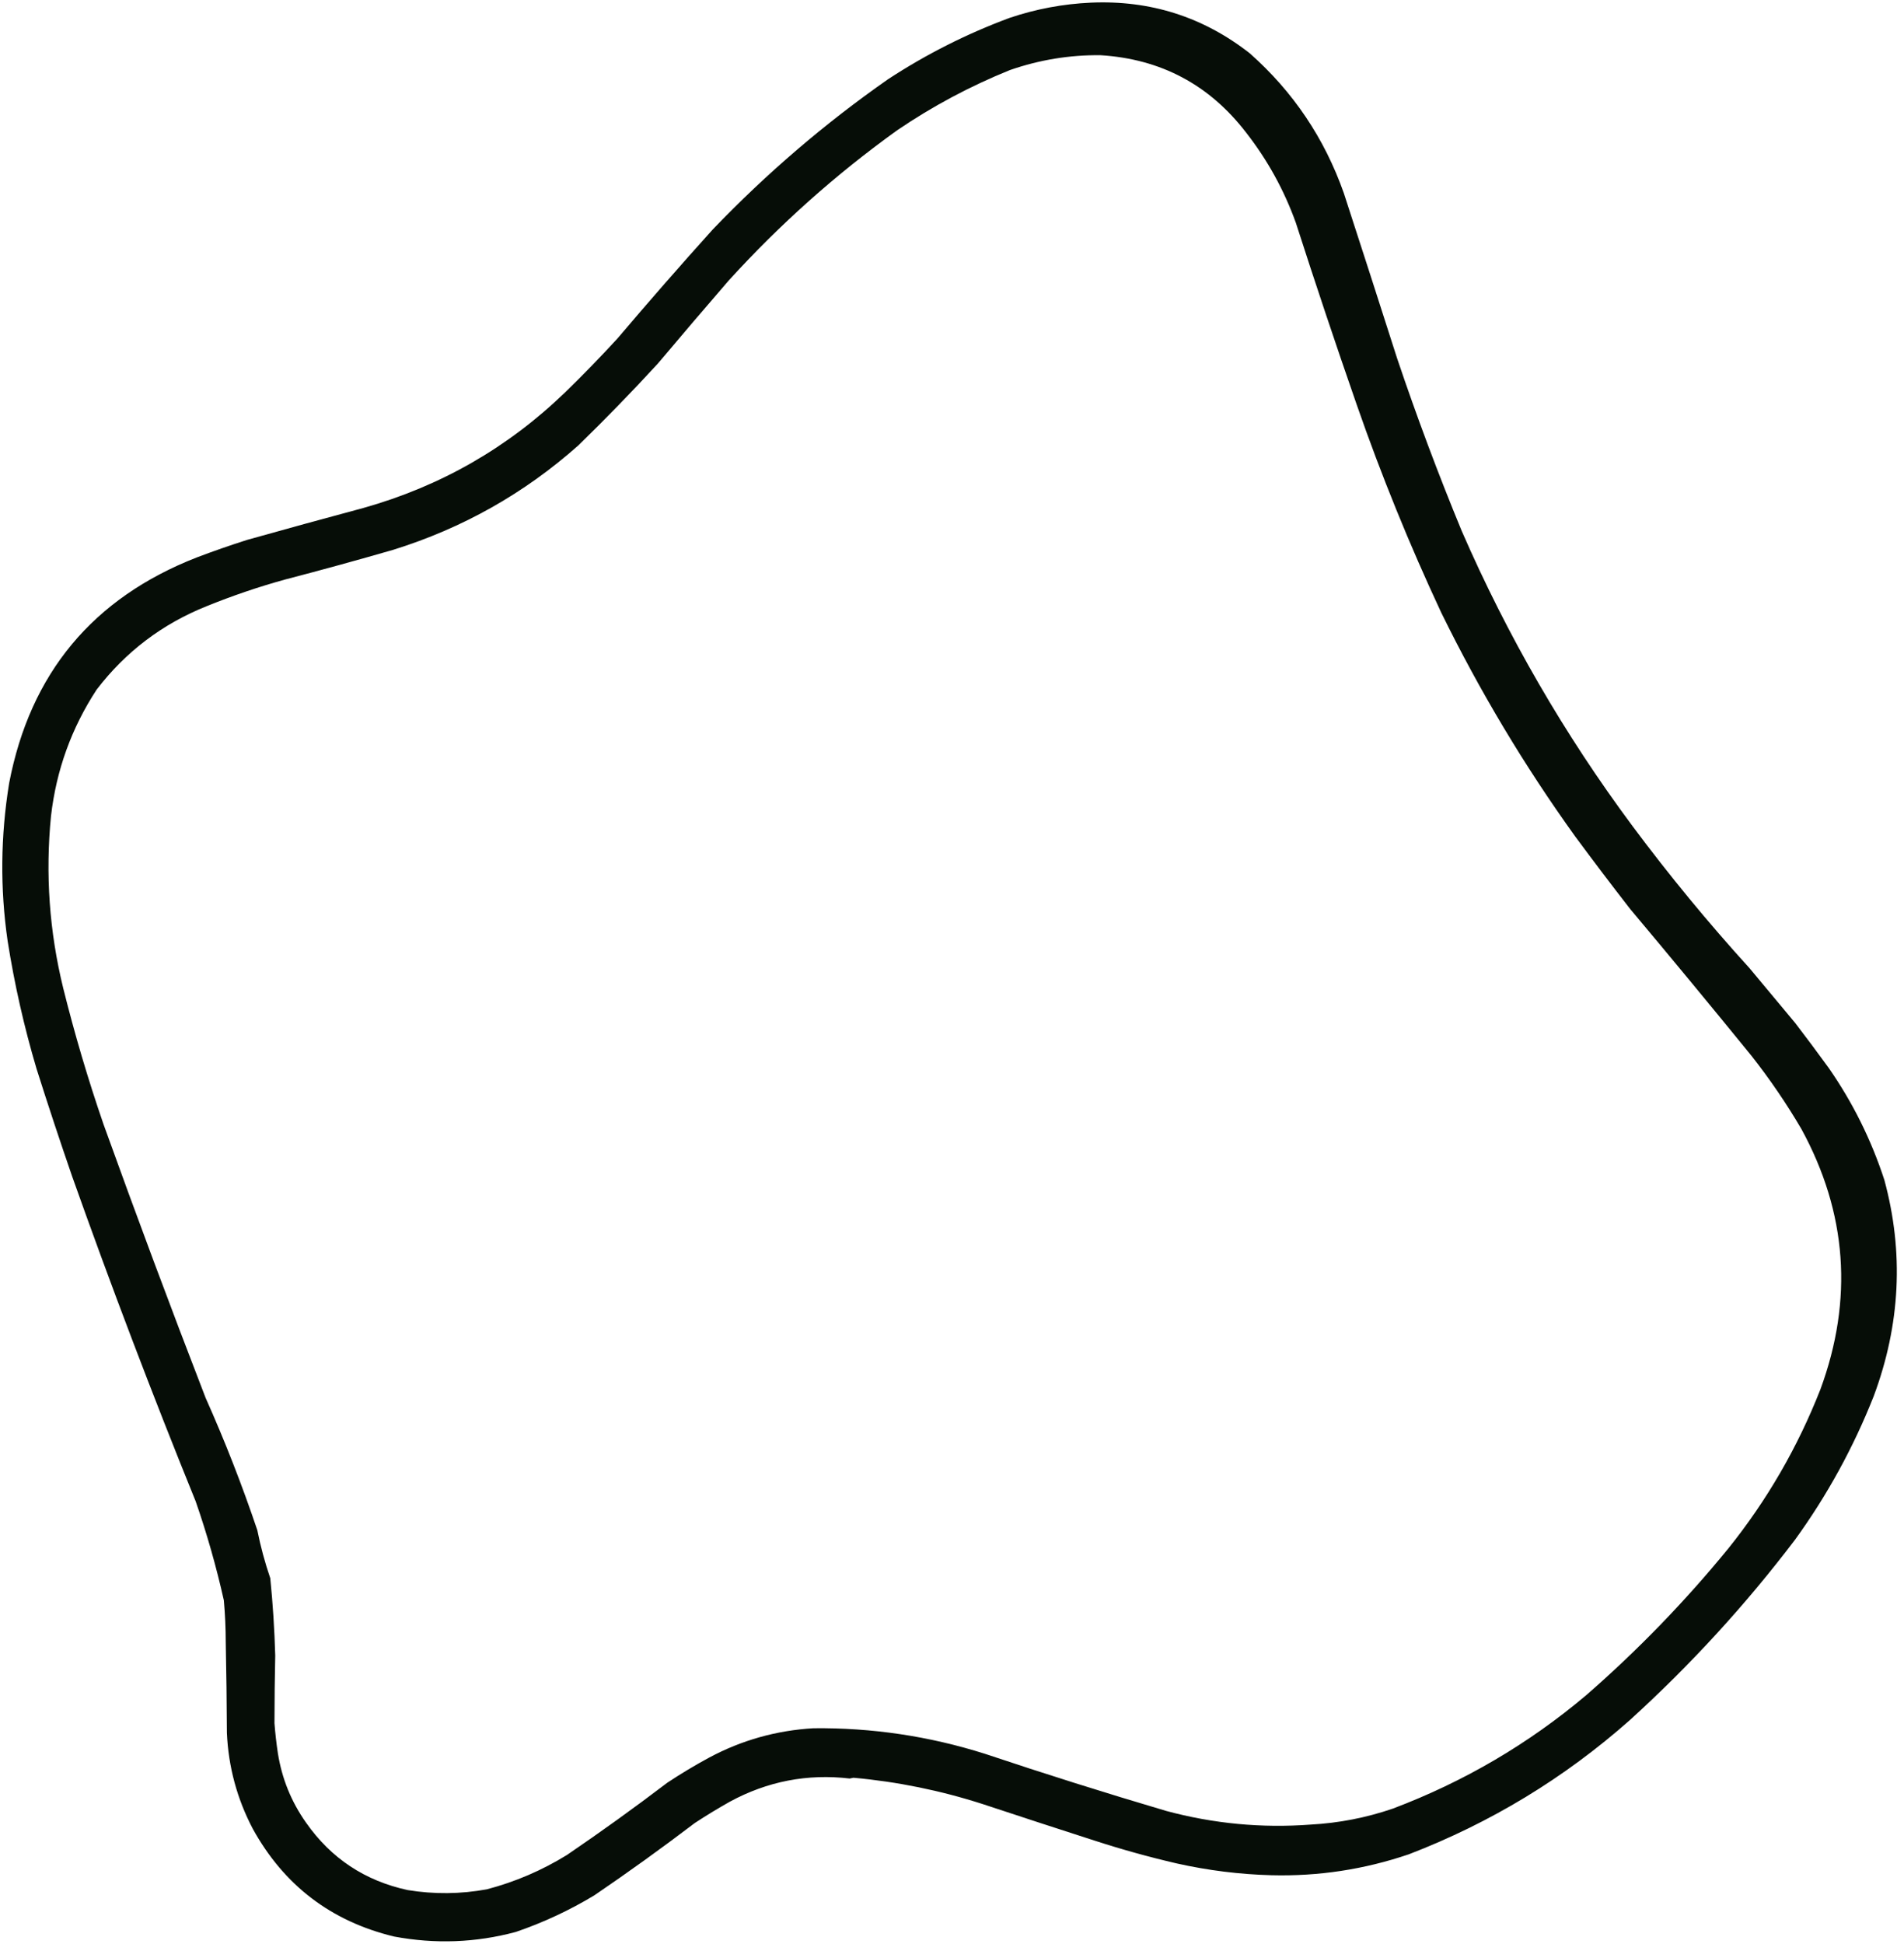 <?xml version="1.0" encoding="UTF-8" standalone="no"?><svg xmlns="http://www.w3.org/2000/svg" xmlns:xlink="http://www.w3.org/1999/xlink" clip-rule="evenodd" fill="#000000" fill-rule="evenodd" height="2553.1" image-rendering="optimizeQuality" preserveAspectRatio="xMidYMid meet" shape-rendering="geometricPrecision" text-rendering="geometricPrecision" version="1" viewBox="252.0 223.0 2500.8 2553.1" width="2500.8" zoomAndPan="magnify"><g id="change1_1"><path d="M 1684.5,226.5 C 1762.7,222.991 1832.37,245.158 1893.5,293C 1950.47,343.406 1991.63,404.572 2017,476.5C 2040.53,548.754 2063.86,621.088 2087,693.5C 2112.82,770.133 2141.15,845.8 2172,920.5C 2232.14,1058.52 2306.81,1187.52 2396,1307.5C 2444.25,1372.31 2495.58,1434.64 2550,1494.5C 2570.03,1518.52 2590.03,1542.52 2610,1566.5C 2624.91,1585.99 2639.58,1605.65 2654,1625.5C 2685.47,1670.78 2709.81,1719.78 2727,1772.5C 2752.8,1867.63 2748.13,1962.29 2713,2056.5C 2686.46,2123.6 2652.12,2186.26 2610,2244.5C 2545.1,2330.09 2472.6,2409.26 2392.5,2482C 2306.73,2557.92 2210.06,2616.59 2102.5,2658C 2043.92,2677.92 1983.75,2687.09 1922,2685.5C 1880.32,2684.41 1838.82,2679.24 1797.5,2670C 1761.07,2661.56 1725.07,2651.56 1689.5,2640C 1640.44,2624.2 1591.44,2608.2 1542.5,2592C 1487.24,2574.21 1430.74,2562.71 1373,2557.5C 1371.33,2557.83 1369.67,2558.17 1368,2558.5C 1312.42,2552.02 1259.92,2562.18 1210.5,2589C 1194.83,2597.83 1179.5,2607.16 1164.5,2617C 1121.34,2649.83 1077.34,2681.5 1032.5,2712C 999.886,2731.65 965.553,2747.65 929.5,2760C 876.897,2774.12 823.564,2776.12 769.5,2766C 686.83,2745.98 624.997,2698.81 584,2624.5C 563.307,2585.07 551.974,2543.07 550,2498.5C 549.827,2458.79 549.327,2419.13 548.5,2379.5C 548.477,2361.25 547.644,2342.92 546,2324.5C 536.155,2280.45 523.822,2237.12 509,2194.5C 451.861,2053.76 397.861,1911.76 347,1768.5C 330.726,1721.42 315.059,1674.08 300,1626.5C 283.619,1571.35 270.953,1515.35 262,1458.5C 252.049,1389.92 252.716,1320.92 264,1251.5C 291.674,1107.18 373.841,1008.34 510.5,955C 532.286,946.738 554.286,939.071 576.5,932C 627.427,917.701 678.427,903.701 729.5,890C 830.939,861.426 919.273,810.759 994.5,738C 1017.95,715.215 1040.78,691.715 1063,667.5C 1103.92,619.241 1145.59,571.575 1188,524.5C 1258.65,450.804 1335.48,384.97 1418.5,327C 1468.5,294.247 1521.67,267.414 1578,246.5C 1612.67,234.818 1648.17,228.152 1684.5,226.5 Z M 1697.5,295.5 C 1776.87,300.433 1840.7,334.433 1889,397.5C 1916.87,433.231 1938.54,472.565 1954,515.5C 1979.63,595.194 2006.3,674.861 2034,754.5C 2066.38,847.491 2103.38,938.491 2145,1027.5C 2195.58,1130.7 2254.24,1228.7 2321,1321.5C 2344.62,1353.45 2368.62,1385.12 2393,1416.5C 2446.62,1480.38 2499.79,1544.71 2552.5,1609.5C 2576.53,1640.03 2598.36,1672.03 2618,1705.5C 2678.09,1815.56 2686.43,1929.56 2643,2047.5C 2613.17,2123.52 2572.84,2193.19 2522,2256.5C 2465.26,2325.9 2403.1,2390.07 2335.5,2449C 2259.71,2512.98 2175.04,2562.64 2081.5,2598C 2046.5,2610 2010.5,2617 1973.5,2619C 1909.15,2623.82 1845.81,2617.82 1783.5,2601C 1703.72,2577.41 1624.38,2552.41 1545.5,2526C 1472.21,2502.84 1397.21,2491.67 1320.5,2492.5C 1271.95,2495.3 1226.28,2508.13 1183.5,2531C 1164.64,2541.2 1146.31,2552.2 1128.5,2564C 1085.34,2596.83 1041.34,2628.5 996.5,2659C 963.741,2679.21 928.741,2694.21 891.5,2704C 856.863,2710.33 822.196,2710.67 787.5,2705C 731.297,2692.84 686.797,2663.34 654,2616.5C 634.643,2589.11 622.309,2558.78 617,2525.5C 615.017,2512.34 613.517,2499.17 612.5,2486C 612.529,2455.23 612.863,2425.56 613.5,2397C 612.547,2363.14 610.381,2329.31 607,2295.5C 599.941,2274.93 594.274,2253.93 590,2232.5C 570.075,2173.38 547.408,2115.38 522,2058.5C 475.931,1939.36 431.264,1819.69 388,1699.5C 367.702,1640.65 350.036,1580.98 335,1520.5C 316.781,1446.08 311.448,1370.75 319,1294.5C 325.967,1234.25 345.967,1178.92 379,1128.5C 417.037,1078.82 465.203,1042.32 523.5,1019C 557.123,1005.35 591.456,993.681 626.5,984C 673.998,971.625 721.332,958.625 768.5,945C 859.656,916.609 940.656,870.942 1011.5,808C 1047.2,773.293 1082.04,737.46 1116,700.5C 1146.76,663.981 1177.76,627.647 1209,591.5C 1276.13,517.677 1349.96,451.843 1430.5,394C 1476.85,362.488 1526.18,336.154 1578.5,315C 1617.35,301.531 1657.02,295.031 1697.5,295.5 Z" fill="#030a04" opacity="0.982"/></g></svg>